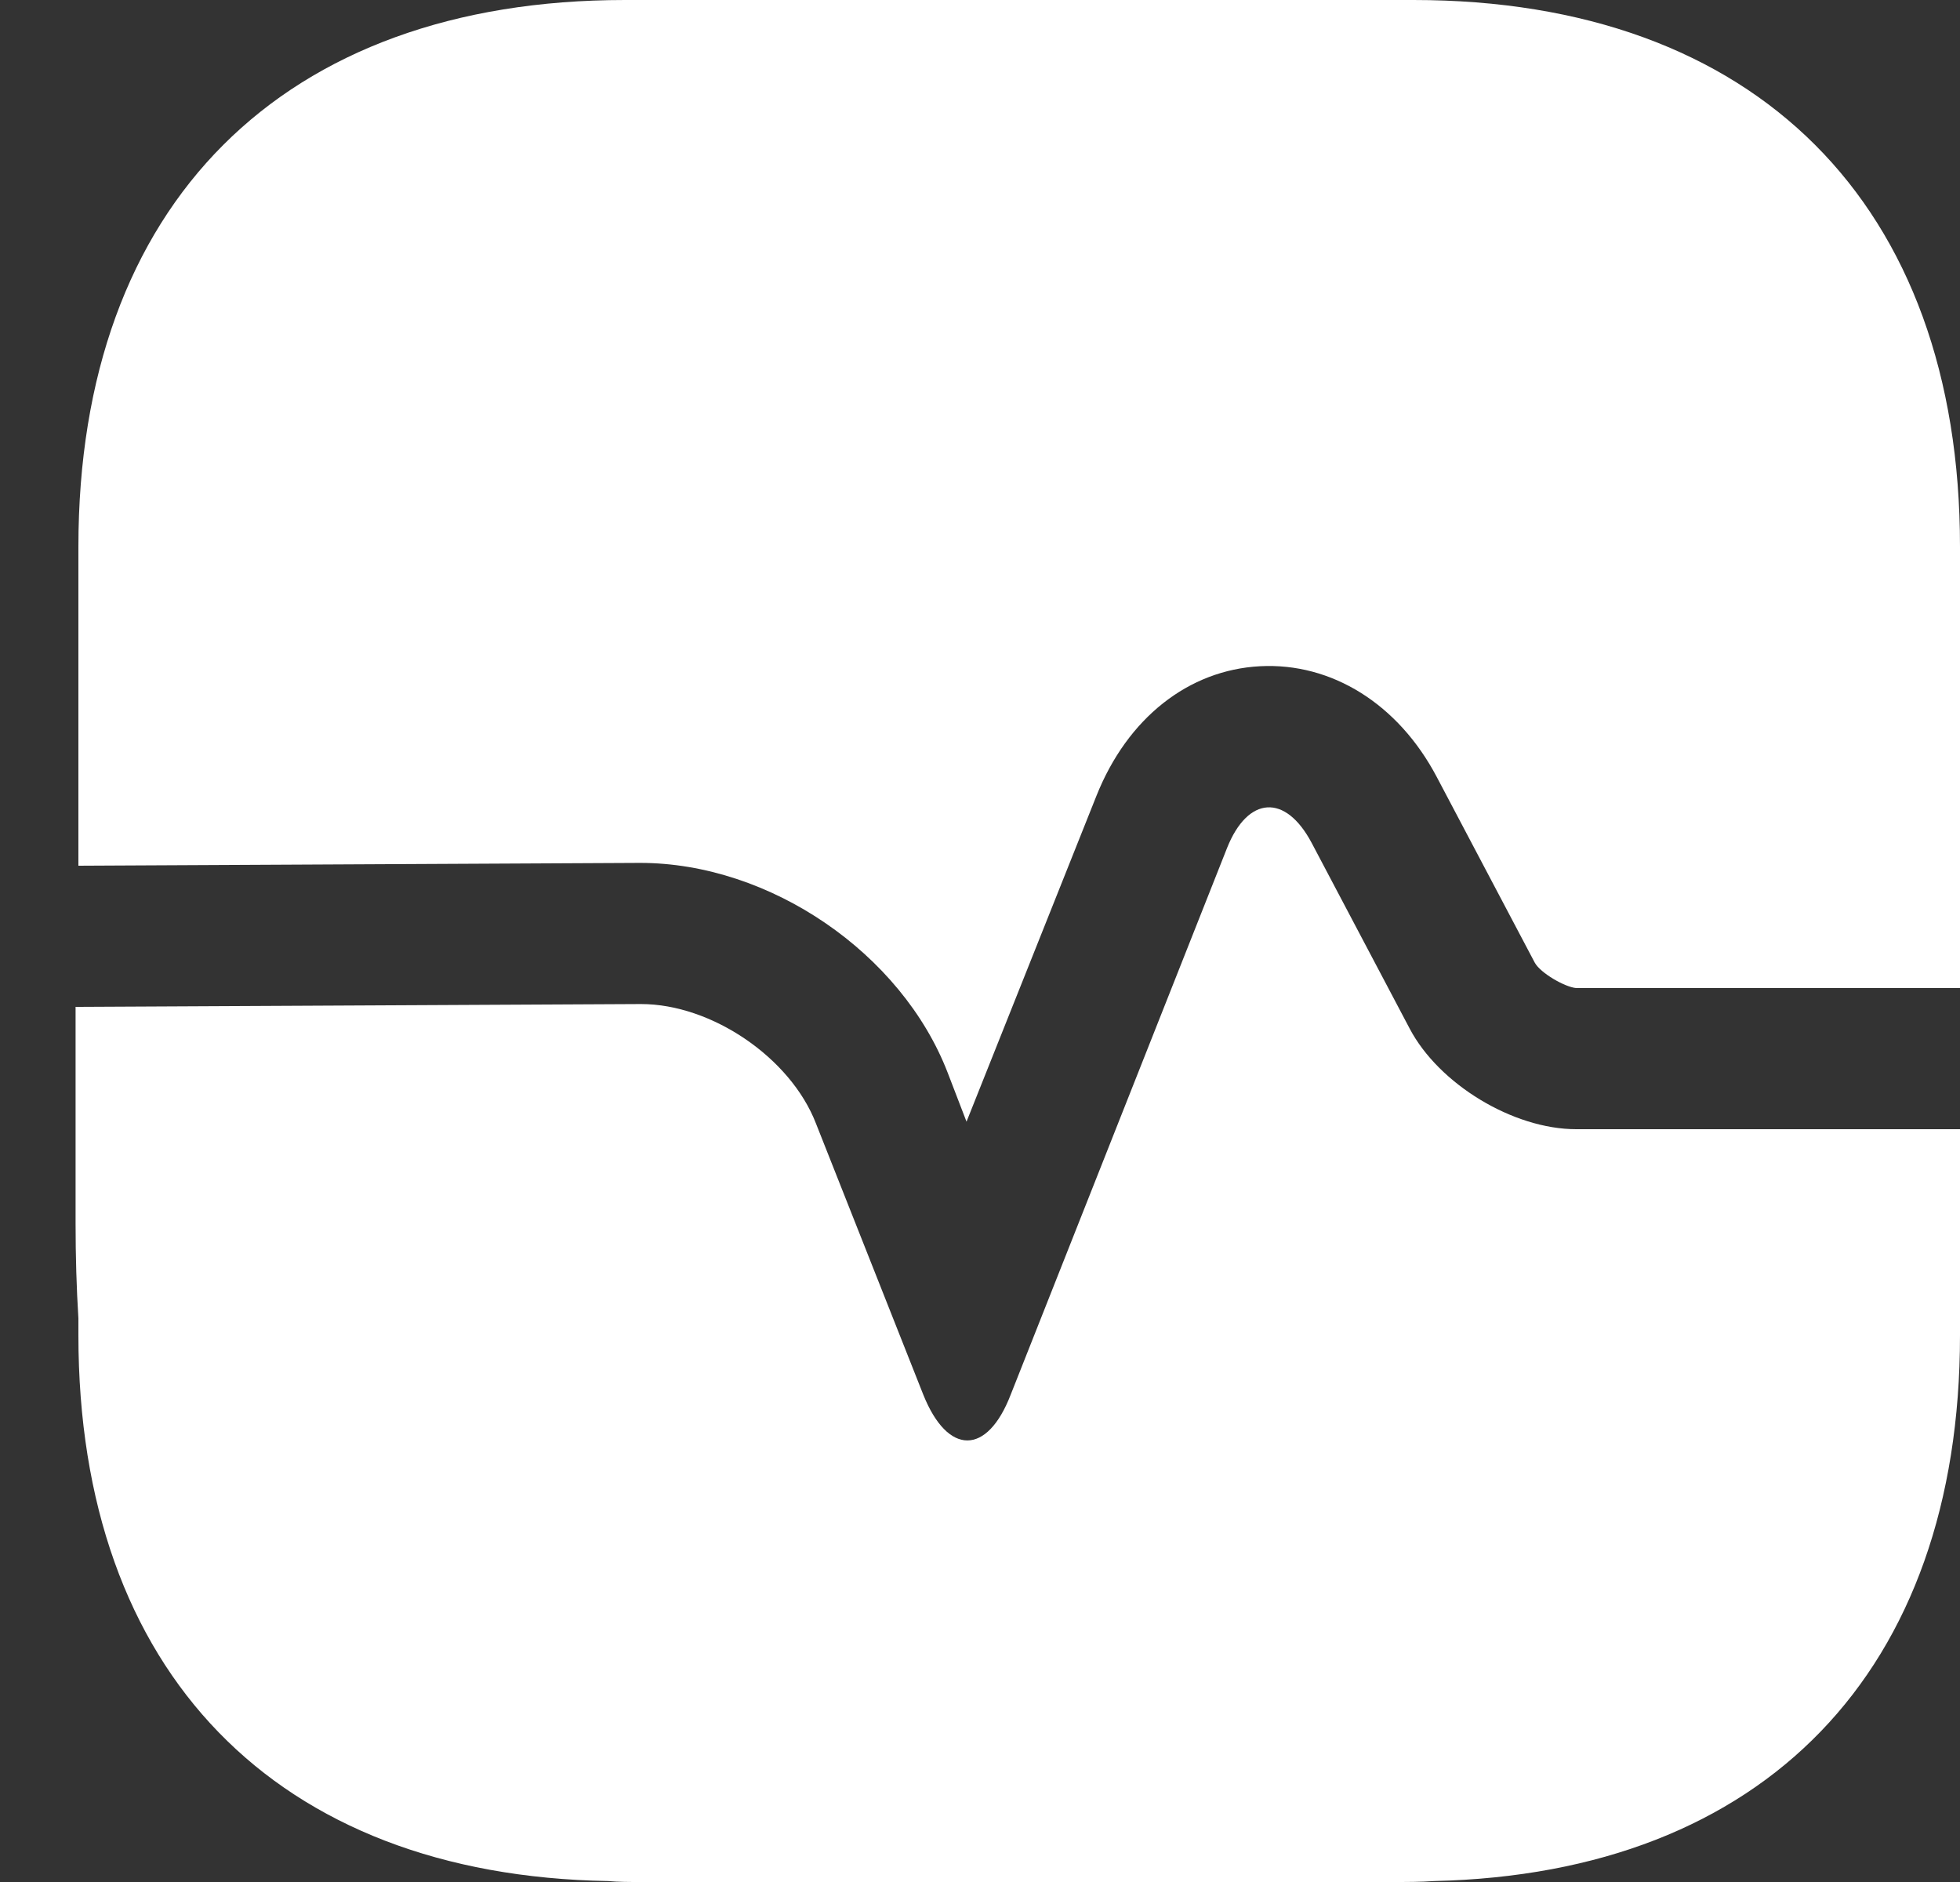 <svg width="25" height="24" viewBox="0 0 25 24" fill="none" xmlns="http://www.w3.org/2000/svg">
<rect x="0" y="0" width="25" height="24" fill="#333333" stroke="none"/>
<path d="M25 6.972V12.6H20.104C19.96 12.588 19.648 12.408 19.576 12.276L18.328 9.912C17.836 8.976 16.984 8.448 16.072 8.496C15.16 8.544 14.38 9.156 13.984 10.152L12.328 14.304L12.088 13.68C11.5 12.156 9.82 11.004 8.164 11.004L1 11.04V6.972C1 2.604 3.604 0 7.972 0H18.028C22.396 0 25 2.604 25 6.972Z" fill="white"/>
<path d="M25 17.028V14.4H20.104C19.3 14.4 18.352 13.824 17.98 13.116L16.732 10.752C16.396 10.116 15.916 10.152 15.652 10.812L12.892 17.784C12.592 18.564 12.088 18.564 11.776 17.784L10.408 14.328C10.084 13.488 9.076 12.804 8.176 12.804L1 12.84V17.028C1 21.324 3.52 23.916 7.756 23.988C7.888 24 8.032 24 8.164 24H17.764C17.944 24 18.124 24 18.292 23.988C22.504 23.892 25 21.312 25 17.028Z" fill="white"/>
<path d="M1 12.84V16.812C0.976 16.428 0.964 16.02 0.964 15.6V12.84H1Z" fill="white"/>
</svg>
